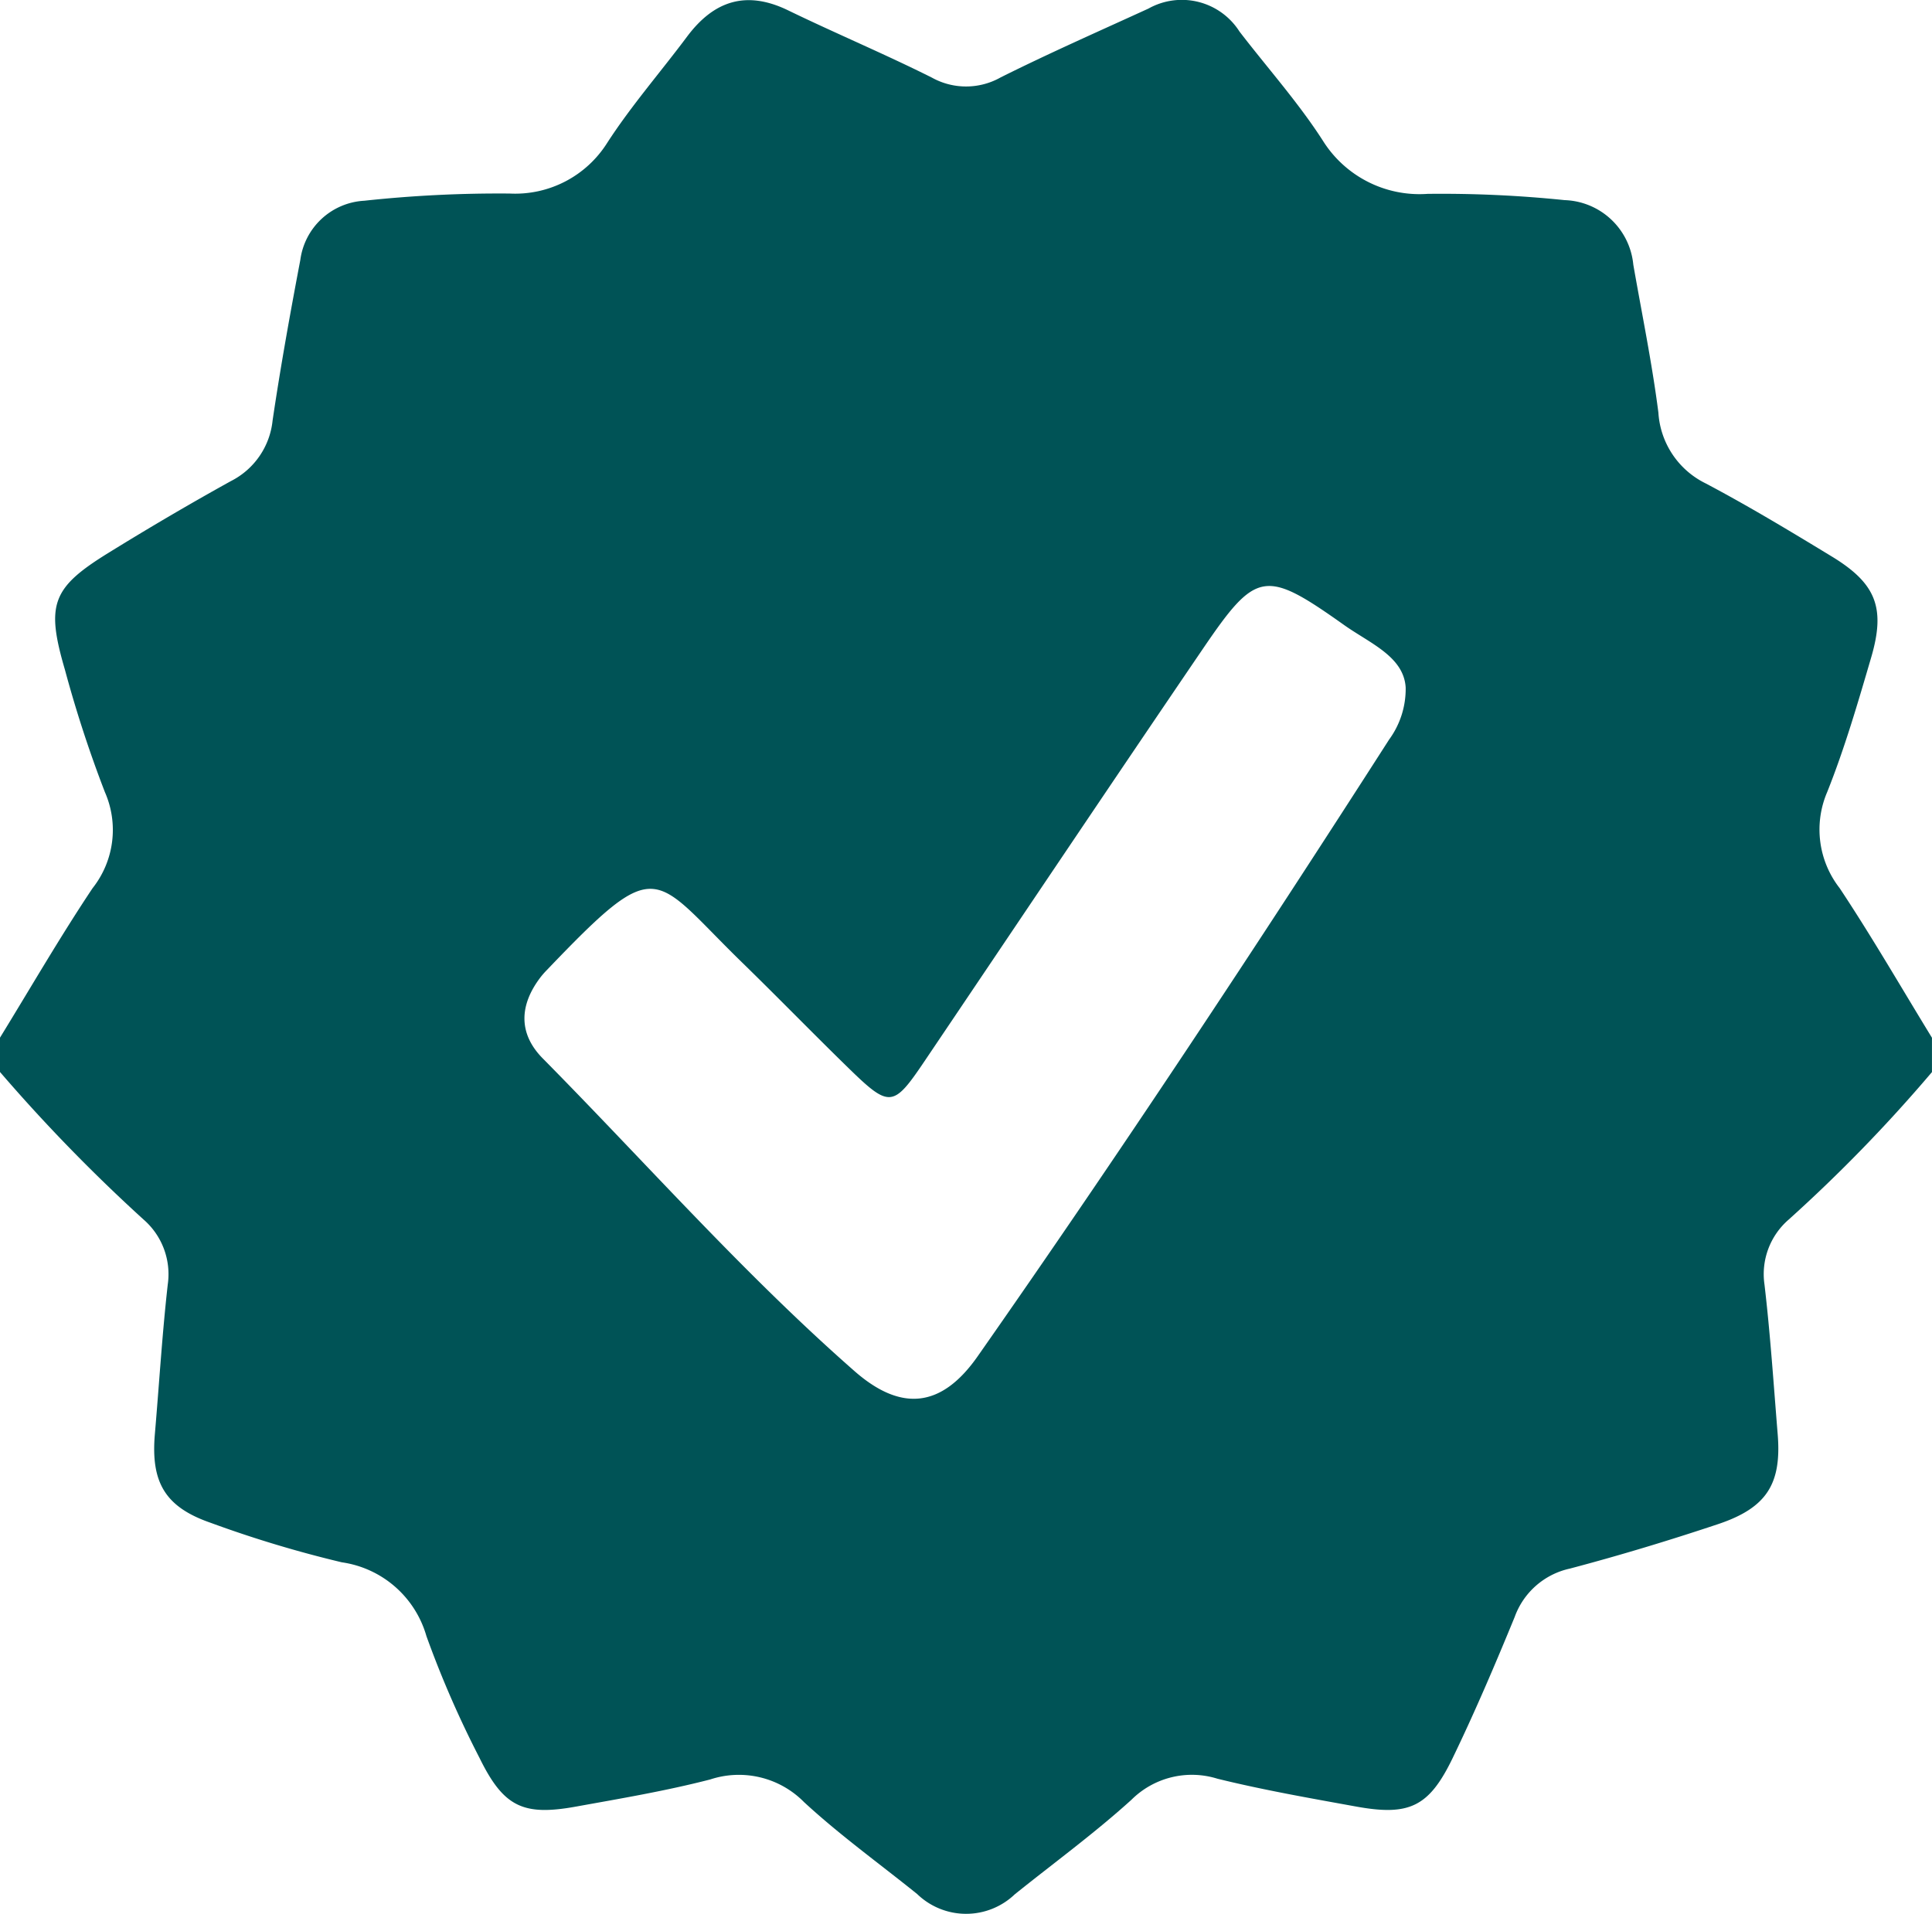 <svg xmlns="http://www.w3.org/2000/svg" width="106" height="105.016" viewBox="0 0 106 105.016"><g transform="translate(-1400.591 882.548)"><g transform="translate(1400.591 -882.548)"><path d="M1400.591-823.726v-1.884c1.684-2.741,3.295-5.53,5.078-8.2a5.155,5.155,0,0,0,.677-5.274,67.338,67.338,0,0,1-2.191-6.708c-1.054-3.6-.714-4.508,2.407-6.432,2.2-1.359,4.436-2.674,6.7-3.927a4.207,4.207,0,0,0,2.285-3.323c.436-2.947.965-5.882,1.521-8.809a3.749,3.749,0,0,1,3.505-3.25,69.072,69.072,0,0,1,7.987-.395,5.965,5.965,0,0,0,5.343-2.777c1.317-2.037,2.927-3.882,4.382-5.831,1.472-1.971,3.247-2.559,5.544-1.445,2.612,1.266,5.292,2.392,7.887,3.69a3.861,3.861,0,0,0,3.78-.012c2.666-1.331,5.4-2.536,8.107-3.775a3.748,3.748,0,0,1,4.991,1.258c1.529,1.992,3.217,3.879,4.571,5.982a6.257,6.257,0,0,0,5.751,2.928,65.8,65.8,0,0,1,7.518.343,3.917,3.917,0,0,1,3.769,3.541c.471,2.7,1.028,5.4,1.376,8.117a4.645,4.645,0,0,0,2.595,3.886c2.356,1.247,4.645,2.626,6.923,4.013,2.424,1.475,2.956,2.813,2.157,5.538-.728,2.484-1.453,4.981-2.411,7.38a5.222,5.222,0,0,0,.68,5.276c1.778,2.678,3.386,5.468,5.066,8.211v1.884a84.043,84.043,0,0,1-7.868,8.1,3.956,3.956,0,0,0-1.32,3.563c.32,2.726.5,5.468.723,8.2s-.593,4.049-3.285,4.947-5.387,1.713-8.117,2.435a4.158,4.158,0,0,0-3.026,2.651c-1.073,2.613-2.182,5.216-3.411,7.758-1.293,2.673-2.381,3.174-5.281,2.649-2.548-.462-5.1-.909-7.616-1.528a4.7,4.7,0,0,0-4.72,1.155c-2.032,1.842-4.26,3.467-6.4,5.187a3.865,3.865,0,0,1-5.354-.012c-2.078-1.675-4.255-3.242-6.211-5.049a5.018,5.018,0,0,0-5.145-1.241c-2.428.627-4.911,1.046-7.382,1.492-2.888.521-3.959.011-5.275-2.672a55.8,55.8,0,0,1-2.914-6.686,5.663,5.663,0,0,0-4.641-4.049,63.761,63.761,0,0,1-7.209-2.172c-2.5-.868-3.276-2.227-3.049-4.867.235-2.735.4-5.479.707-8.206a3.971,3.971,0,0,0-1.328-3.564A92.542,92.542,0,0,1,1400.591-823.726Zm77.123-21.1c-.107-1.7-1.959-2.419-3.377-3.425-4.344-3.081-4.817-3.006-7.759,1.319-5.116,7.518-10.178,15.074-15.263,22.614-1.714,2.543-1.915,2.575-4.171.376-1.965-1.915-3.878-3.884-5.845-5.8-4.977-4.844-4.512-6.053-10.739.458a4.253,4.253,0,0,0-.309.355c-1.162,1.518-1.24,3.083.119,4.459,5.674,5.743,11.019,11.818,17.1,17.154,2.563,2.25,4.779,2.024,6.76-.807,7.778-11.113,15.255-22.43,22.578-33.847A4.709,4.709,0,0,0,1477.714-844.823Z" transform="translate(-1400.591 882.548)" fill="#005356"/></g></g></svg>